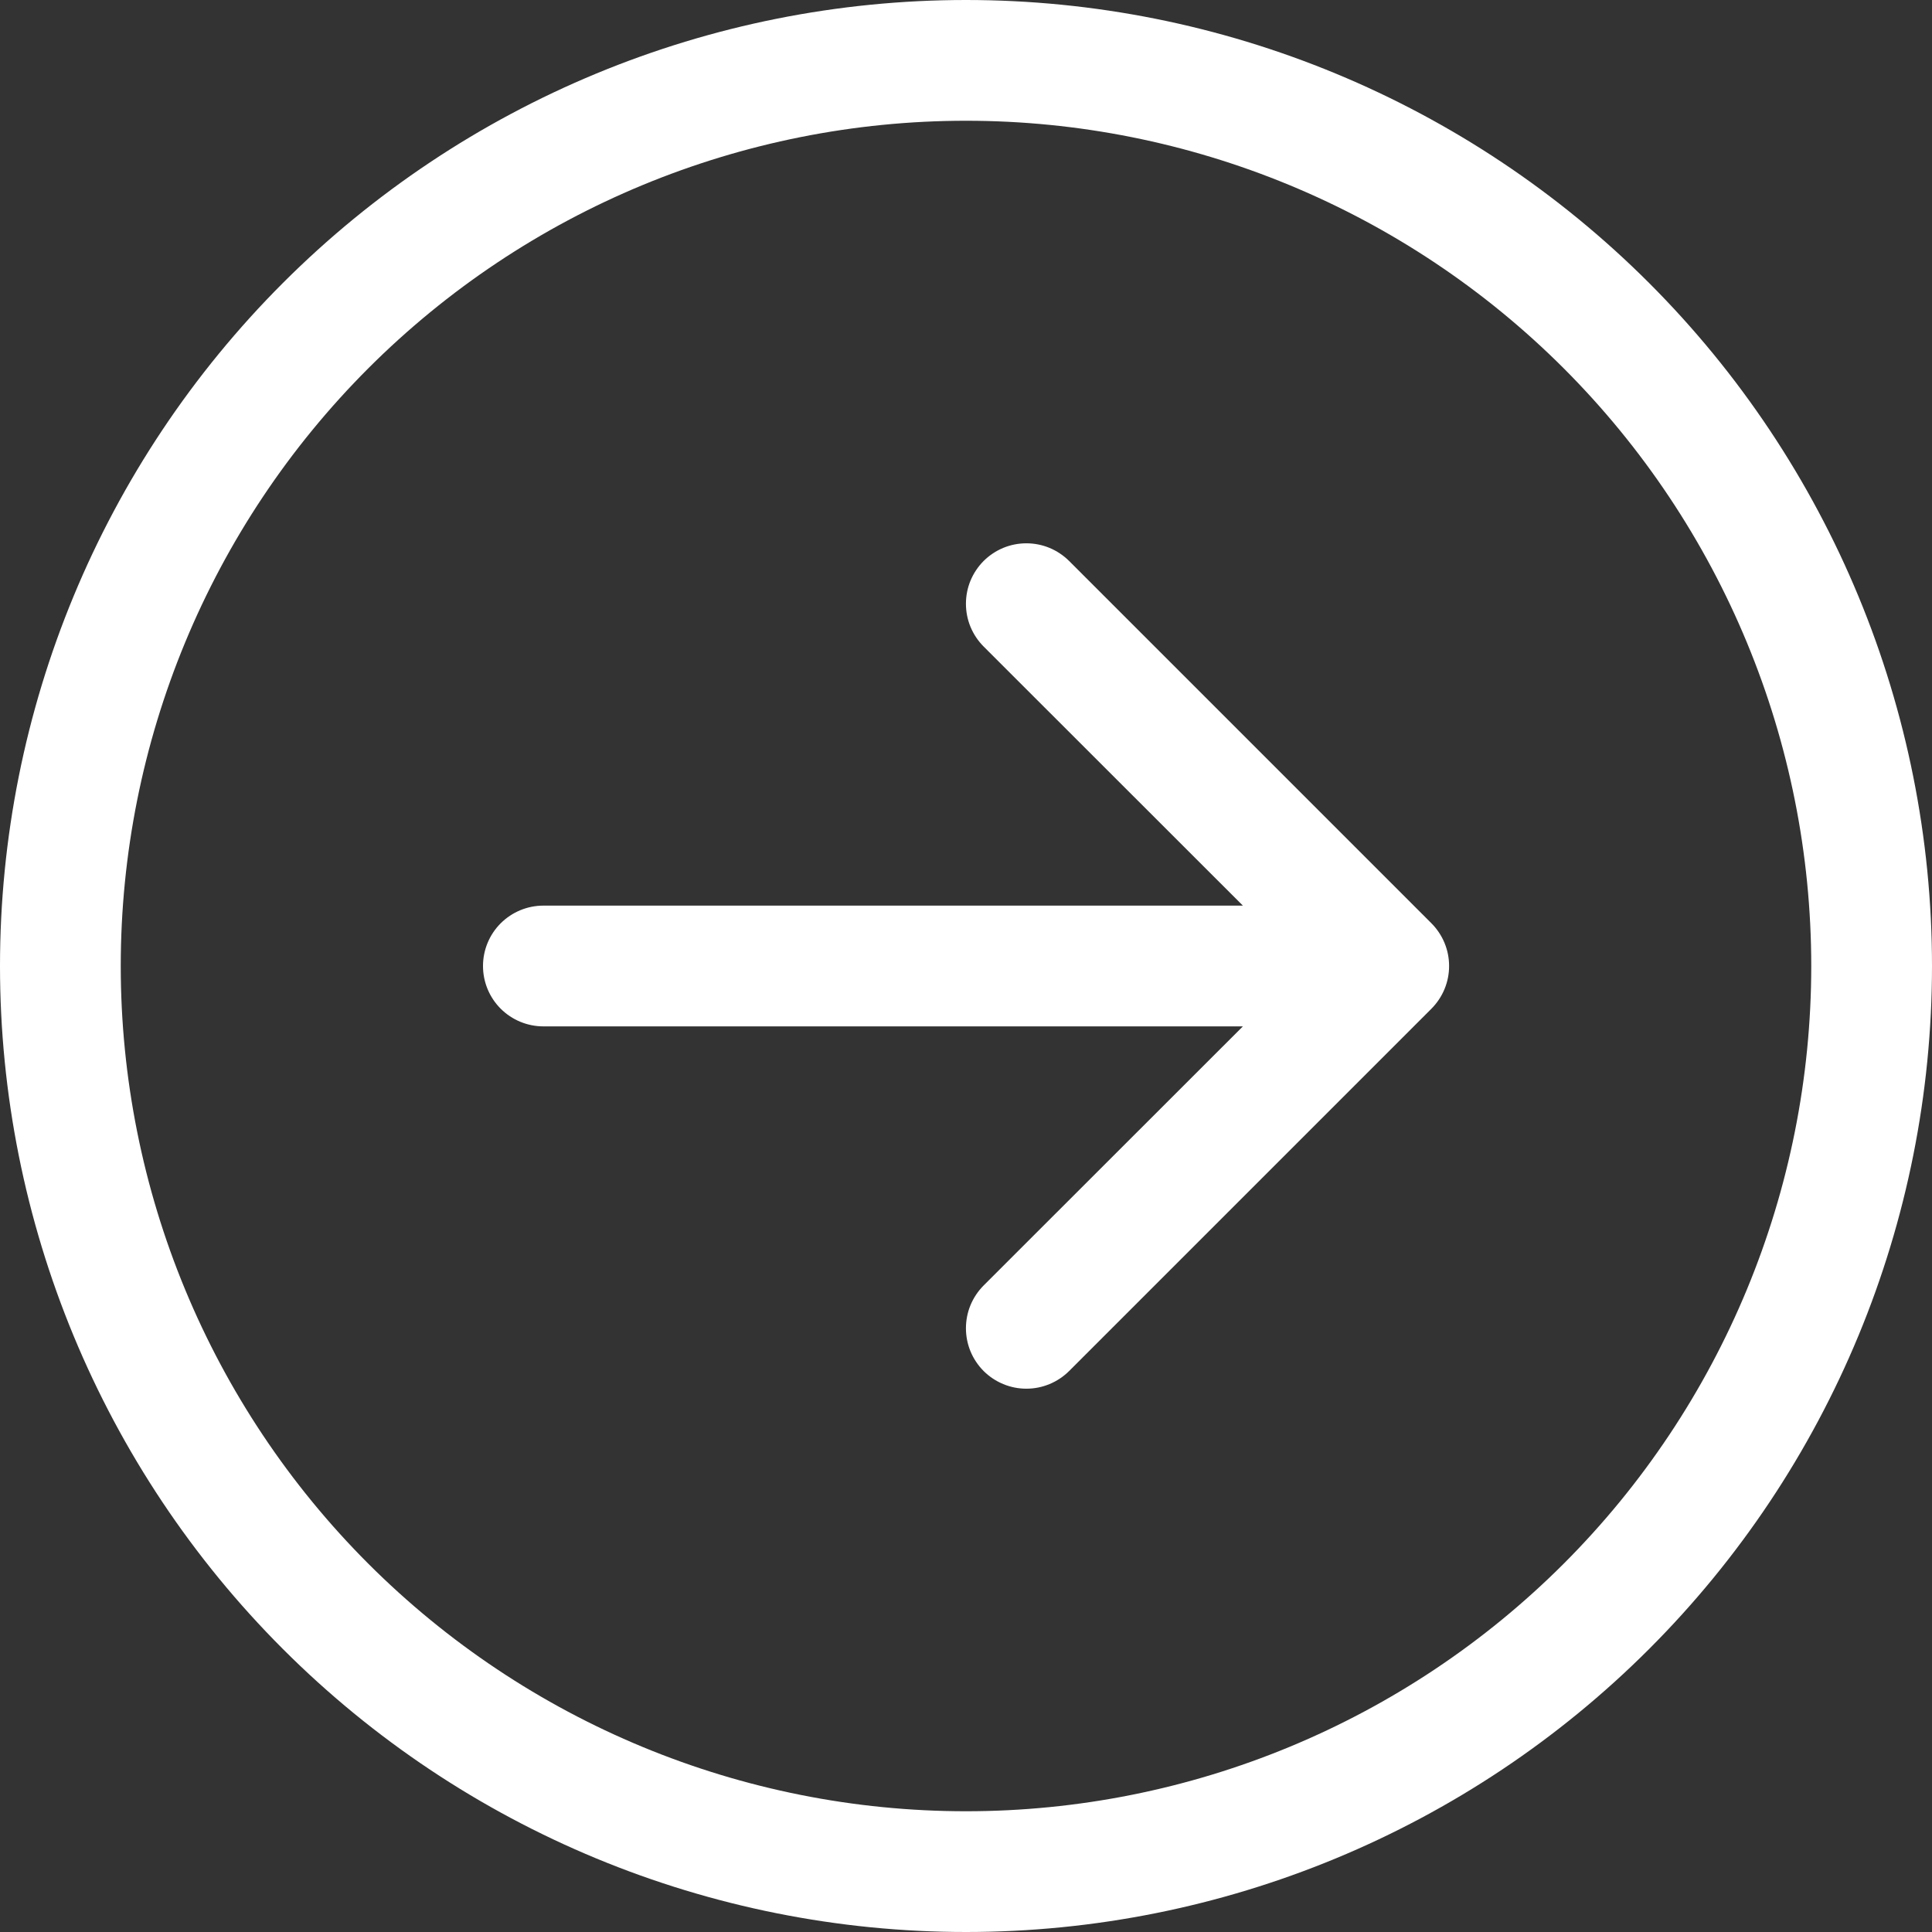 <svg width="60" height="60" viewBox="0 0 60 60" fill="none" xmlns="http://www.w3.org/2000/svg">
<rect x="0" y="0" width="60" height="60" fill="#333333" stroke="none"/>
<path fill-rule="evenodd" clip-rule="evenodd" d="M3.75 30C3.75 36.962 6.516 43.639 11.438 48.562C16.361 53.484 23.038 56.25 30 56.25C36.962 56.25 43.639 53.484 48.562 48.562C53.484 43.639 56.25 36.962 56.25 30C56.25 23.038 53.484 16.361 48.562 11.438C43.639 6.516 36.962 3.75 30 3.75C23.038 3.75 16.361 6.516 11.438 11.438C6.516 16.361 3.75 23.038 3.75 30ZM60 30C60 37.956 56.839 45.587 51.213 51.213C45.587 56.839 37.956 60 30 60C22.044 60 14.413 56.839 8.787 51.213C3.161 45.587 0 37.956 0 30C0 22.044 3.161 14.413 8.787 8.787C14.413 3.161 22.044 0 30 0C37.956 0 45.587 3.161 51.213 8.787C56.839 14.413 60 22.044 60 30ZM16.875 28.125C16.378 28.125 15.901 28.323 15.549 28.674C15.197 29.026 15 29.503 15 30C15 30.497 15.197 30.974 15.549 31.326C15.901 31.677 16.378 31.875 16.875 31.875H38.599L30.547 39.922C30.373 40.097 30.235 40.304 30.14 40.532C30.046 40.759 29.998 41.004 29.998 41.25C29.998 41.496 30.046 41.741 30.14 41.968C30.235 42.196 30.373 42.403 30.547 42.578C30.722 42.752 30.929 42.89 31.157 42.984C31.384 43.079 31.628 43.127 31.875 43.127C32.121 43.127 32.366 43.079 32.593 42.984C32.821 42.89 33.028 42.752 33.203 42.578L44.453 31.328C44.627 31.153 44.766 30.946 44.86 30.719C44.955 30.491 45.003 30.247 45.003 30C45.003 29.753 44.955 29.509 44.86 29.281C44.766 29.054 44.627 28.847 44.453 28.672L33.203 17.422C33.028 17.248 32.821 17.11 32.593 17.015C32.366 16.921 32.121 16.873 31.875 16.873C31.628 16.873 31.384 16.921 31.157 17.015C30.929 17.11 30.722 17.248 30.547 17.422C30.373 17.597 30.235 17.804 30.14 18.032C30.046 18.259 29.998 18.503 29.998 18.75C29.998 18.997 30.046 19.241 30.14 19.468C30.235 19.696 30.373 19.903 30.547 20.078L38.599 28.125H16.875Z" fill="white"/>
</svg>
